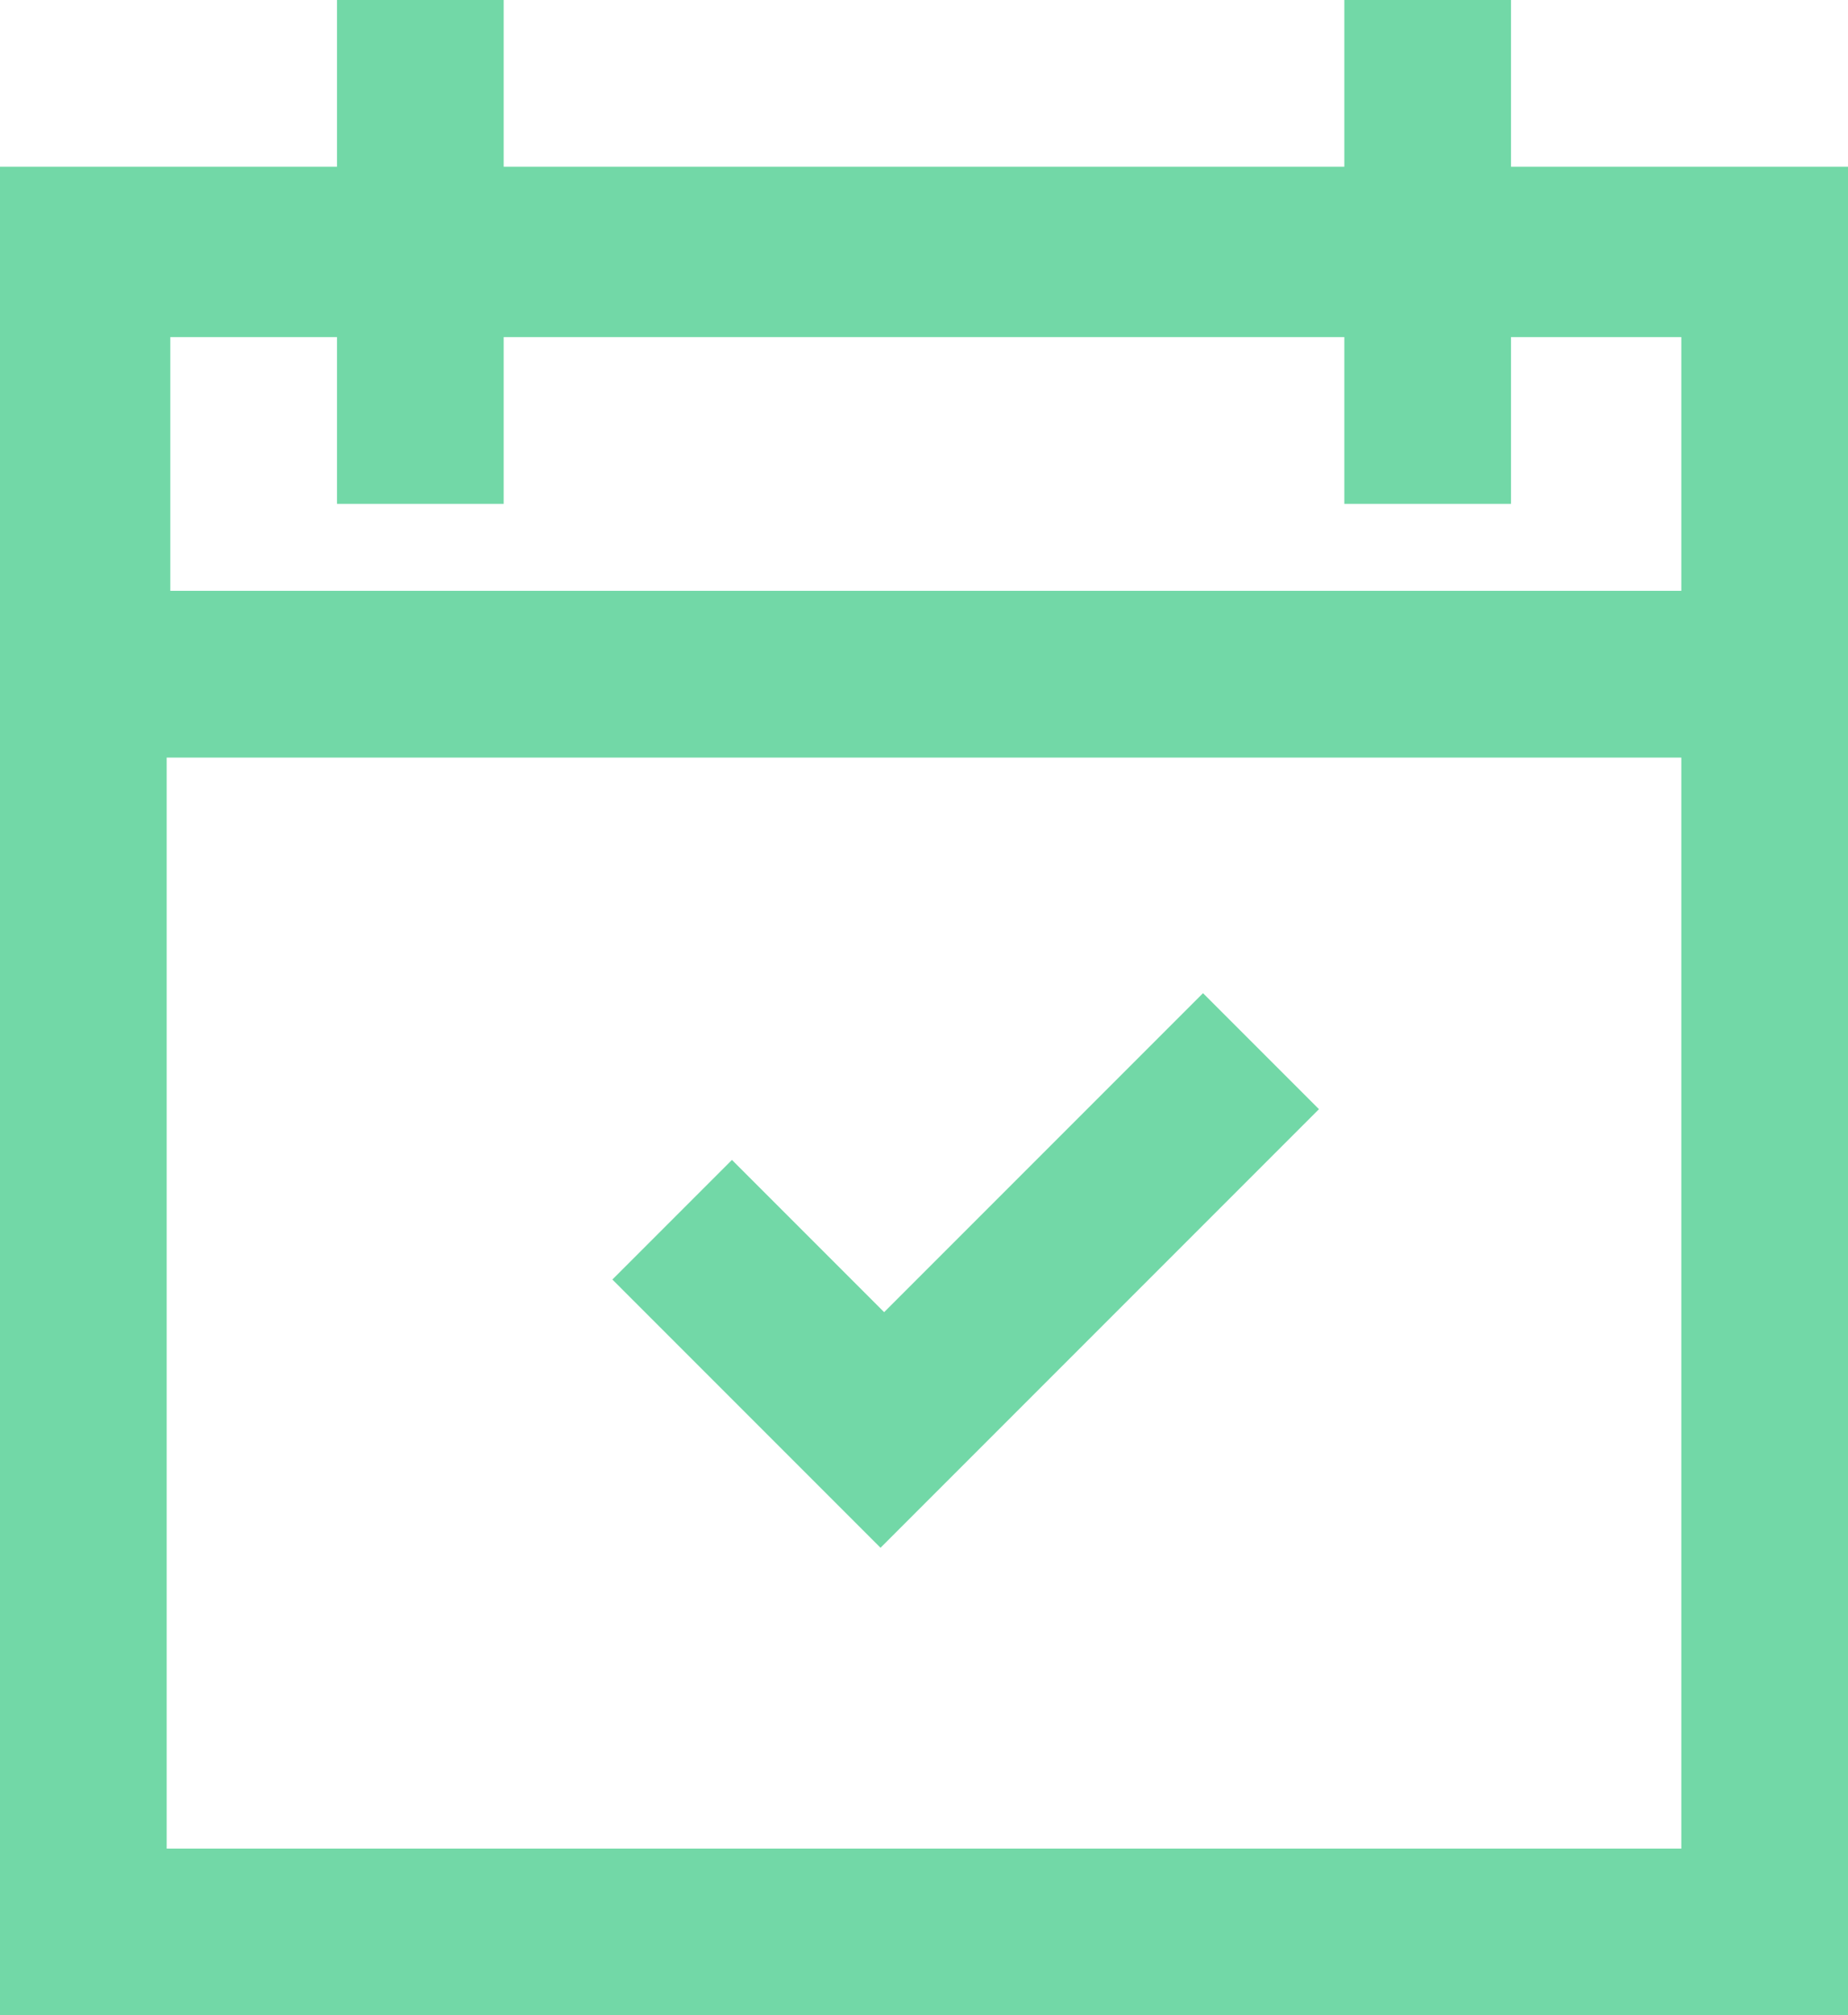 <?xml version="1.0" encoding="UTF-8"?>
<svg id="Layer_1" data-name="Layer 1" xmlns="http://www.w3.org/2000/svg" version="1.1" viewBox="0 0 51 55.6">
  <defs>
    <style>
      .cls-1 {
        fill: #72d8a7;
        stroke-width: 0px;
      }
    </style>
  </defs>
  <path id="Path_1220" data-name="Path 1220" class="cls-1" d="M33.1,27.3l3.3,3.3-12.1,12.1-7.4-7.4,3.3-3.3,4.2,4.2,8.8-8.8ZM41.7,4.6h9.3v51H0V4.6h9.3V0h4.6v4.6h23.2V0h4.6v4.6ZM46.4,51v-30.1H4.6v30.1h41.7ZM41.7,9.3v4.6h-4.6v-4.6H13.9v4.6h-4.6v-4.6h-4.6v7h41.7v-7h-4.6Z"/>
</svg>